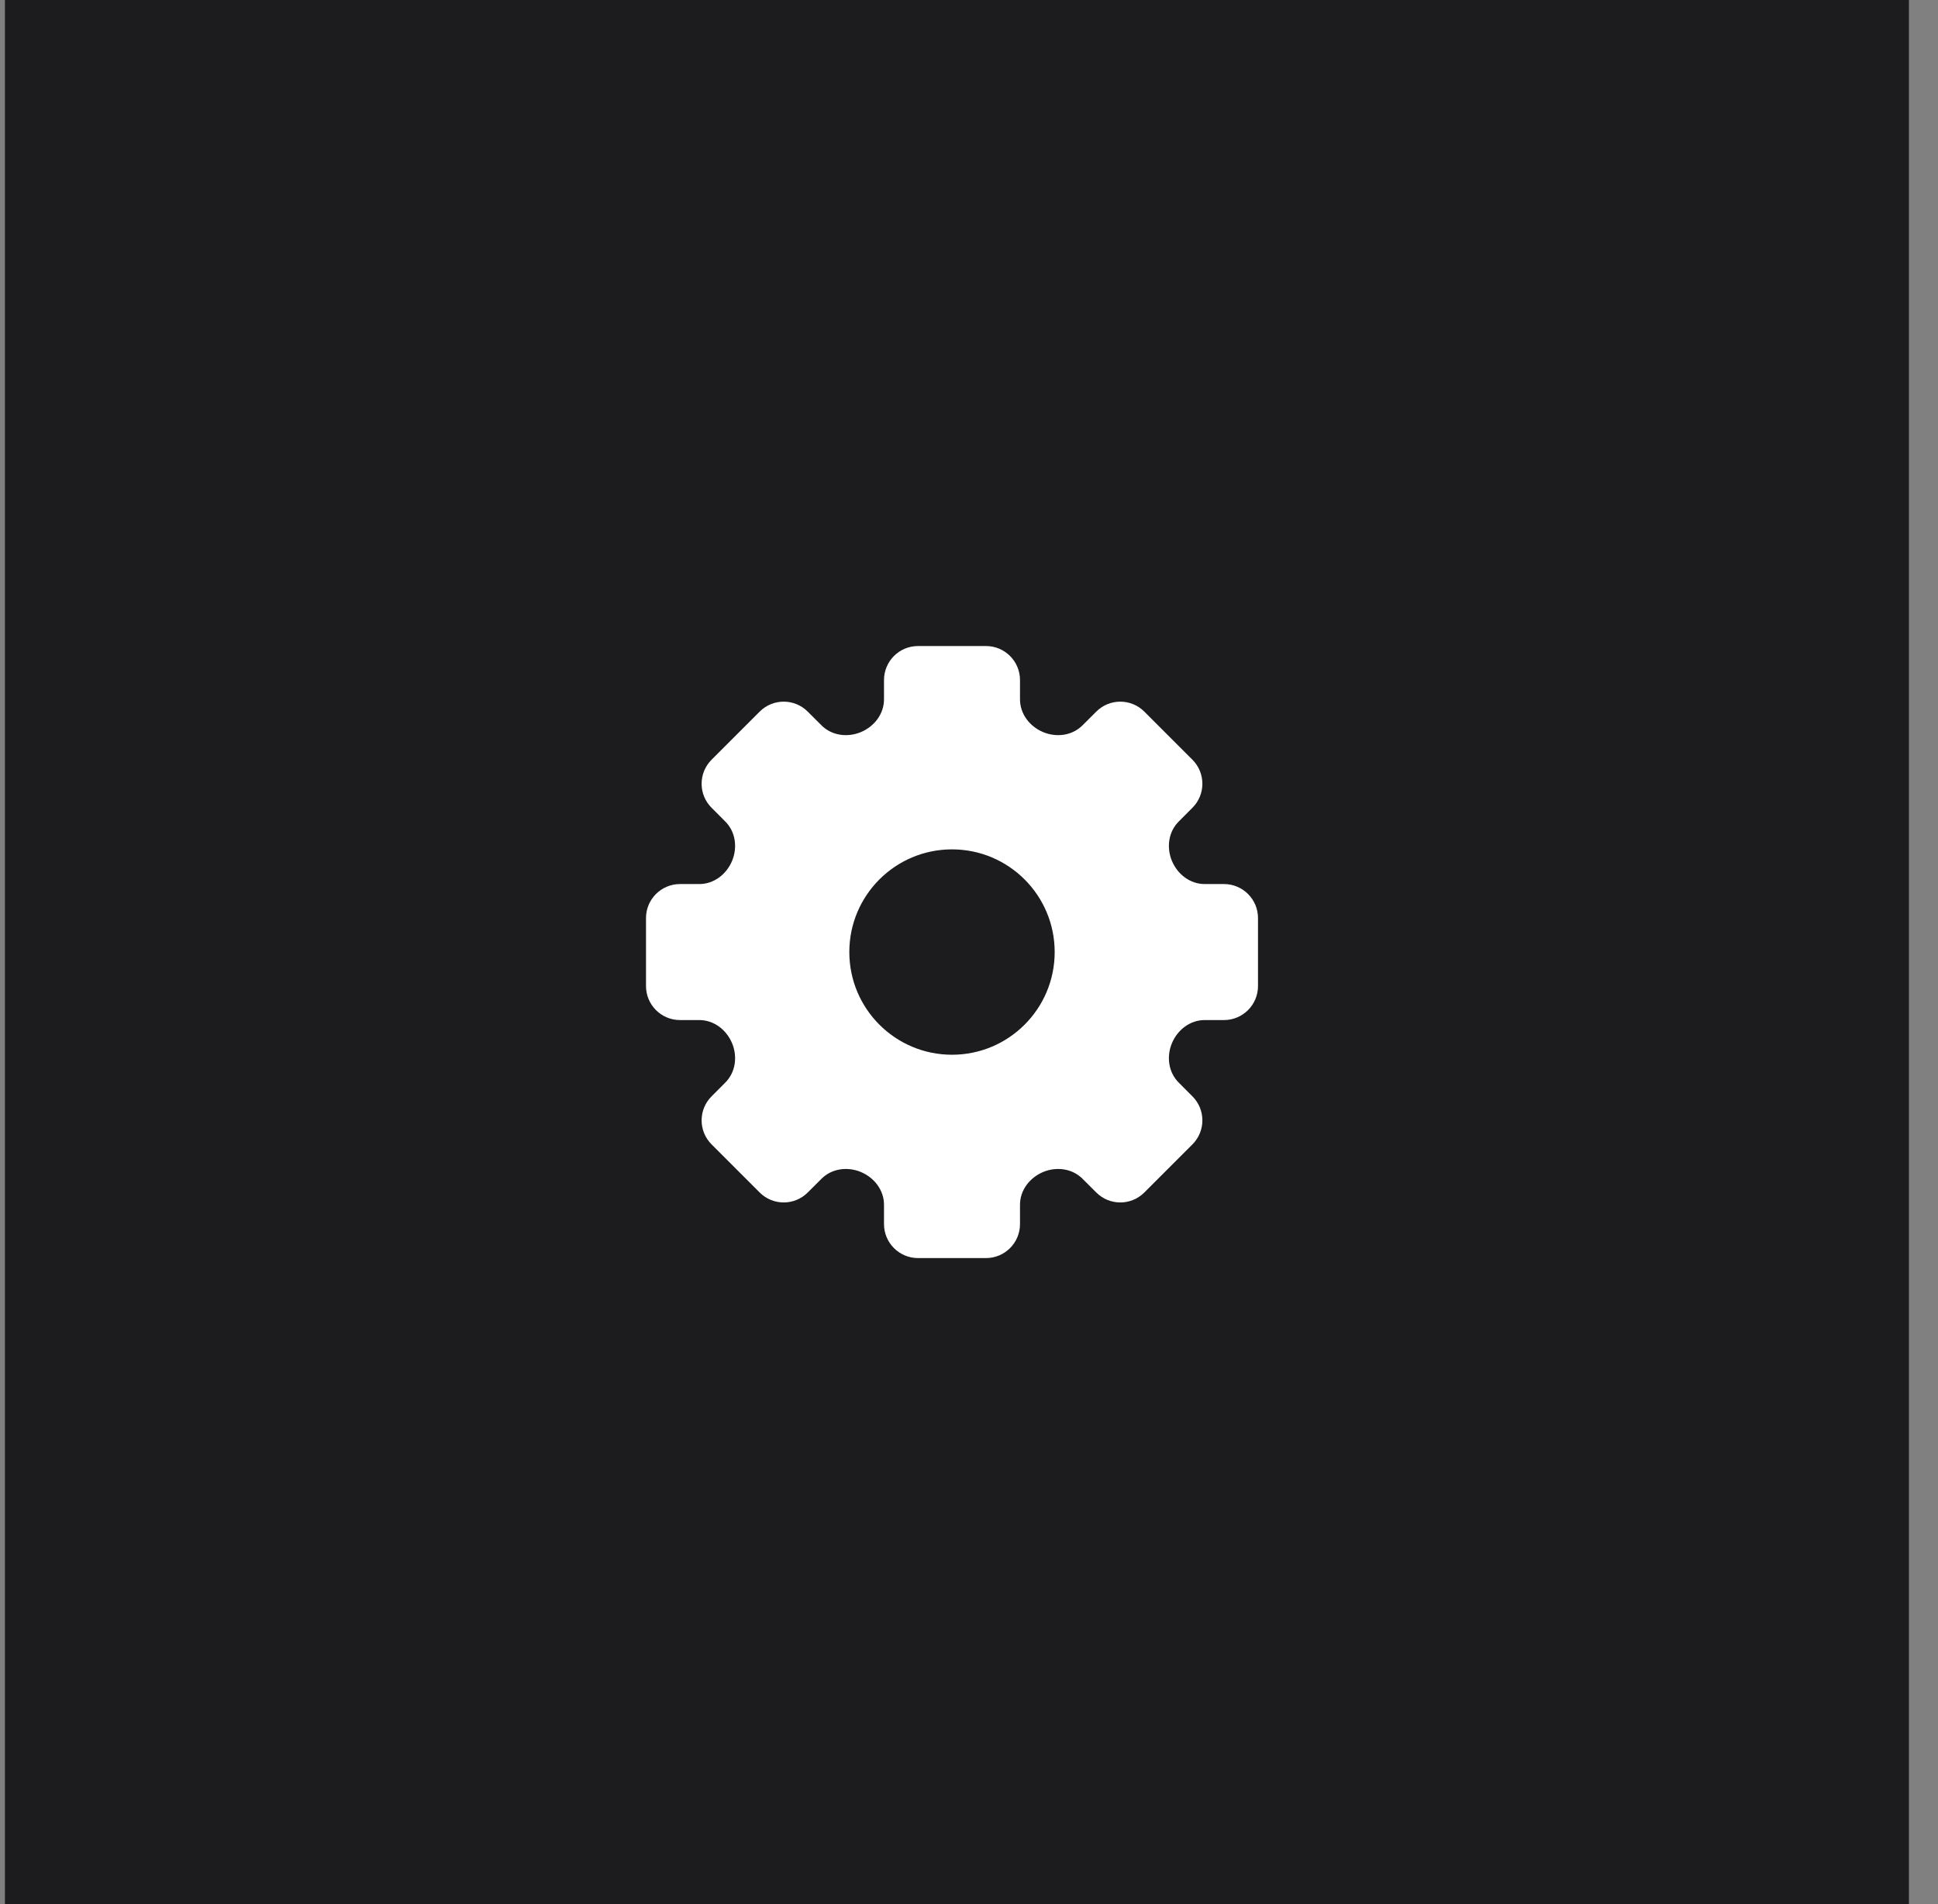 <?xml version="1.0" encoding="UTF-8"?>
<svg xmlns="http://www.w3.org/2000/svg" width="57" height="56" viewBox="0 0 57 56" fill="none">
  <rect x="0" y="0" width="57" height="56" fill="#808080" stroke="none"/>
  <rect width="56" height="56" transform="translate(0.145)" fill="#1C1C1F"></rect>
  <path fill-rule="evenodd" clip-rule="evenodd" d="M26 20C26 19.448 26.448 19 27 19H29C29.552 19 30 19.448 30 20V20.569C30 20.997 30.287 21.368 30.682 21.532C31.078 21.696 31.538 21.634 31.84 21.331L32.243 20.929C32.633 20.538 33.266 20.538 33.657 20.929L35.071 22.343C35.462 22.734 35.462 23.367 35.071 23.757L34.669 24.16C34.366 24.462 34.304 24.922 34.468 25.318C34.632 25.713 35.003 26 35.431 26L36 26C36.552 26 37 26.448 37 27V29C37 29.552 36.552 30 36 30H35.431C35.003 30 34.632 30.287 34.468 30.682C34.304 31.078 34.366 31.538 34.669 31.84L35.071 32.243C35.462 32.633 35.462 33.266 35.071 33.657L33.657 35.071C33.266 35.462 32.633 35.462 32.243 35.071L31.84 34.669C31.538 34.366 31.078 34.304 30.682 34.468C30.287 34.632 30 35.003 30 35.431V36C30 36.552 29.552 37 29 37H27C26.448 37 26 36.552 26 36V35.431C26 35.003 25.713 34.632 25.318 34.468C24.922 34.304 24.462 34.366 24.16 34.669L23.757 35.071C23.367 35.462 22.734 35.462 22.343 35.071L20.929 33.657C20.538 33.266 20.538 32.633 20.929 32.243L21.331 31.84C21.634 31.538 21.696 31.078 21.532 30.682C21.368 30.287 20.997 30 20.569 30H20C19.448 30 19 29.552 19 29V27C19 26.448 19.448 26 20 26L20.569 26C20.997 26 21.368 25.713 21.532 25.318C21.696 24.922 21.634 24.462 21.331 24.16L20.929 23.757C20.538 23.367 20.538 22.734 20.929 22.343L22.343 20.929C22.734 20.538 23.367 20.538 23.757 20.929L24.16 21.331C24.462 21.634 24.922 21.696 25.318 21.532C25.713 21.368 26 20.997 26 20.569V20ZM28 31.02C29.668 31.02 31.02 29.668 31.02 28C31.02 26.332 29.668 24.98 28 24.98C26.332 24.98 24.98 26.332 24.98 28C24.98 29.668 26.332 31.02 28 31.02Z" fill="white"></path>
</svg>
